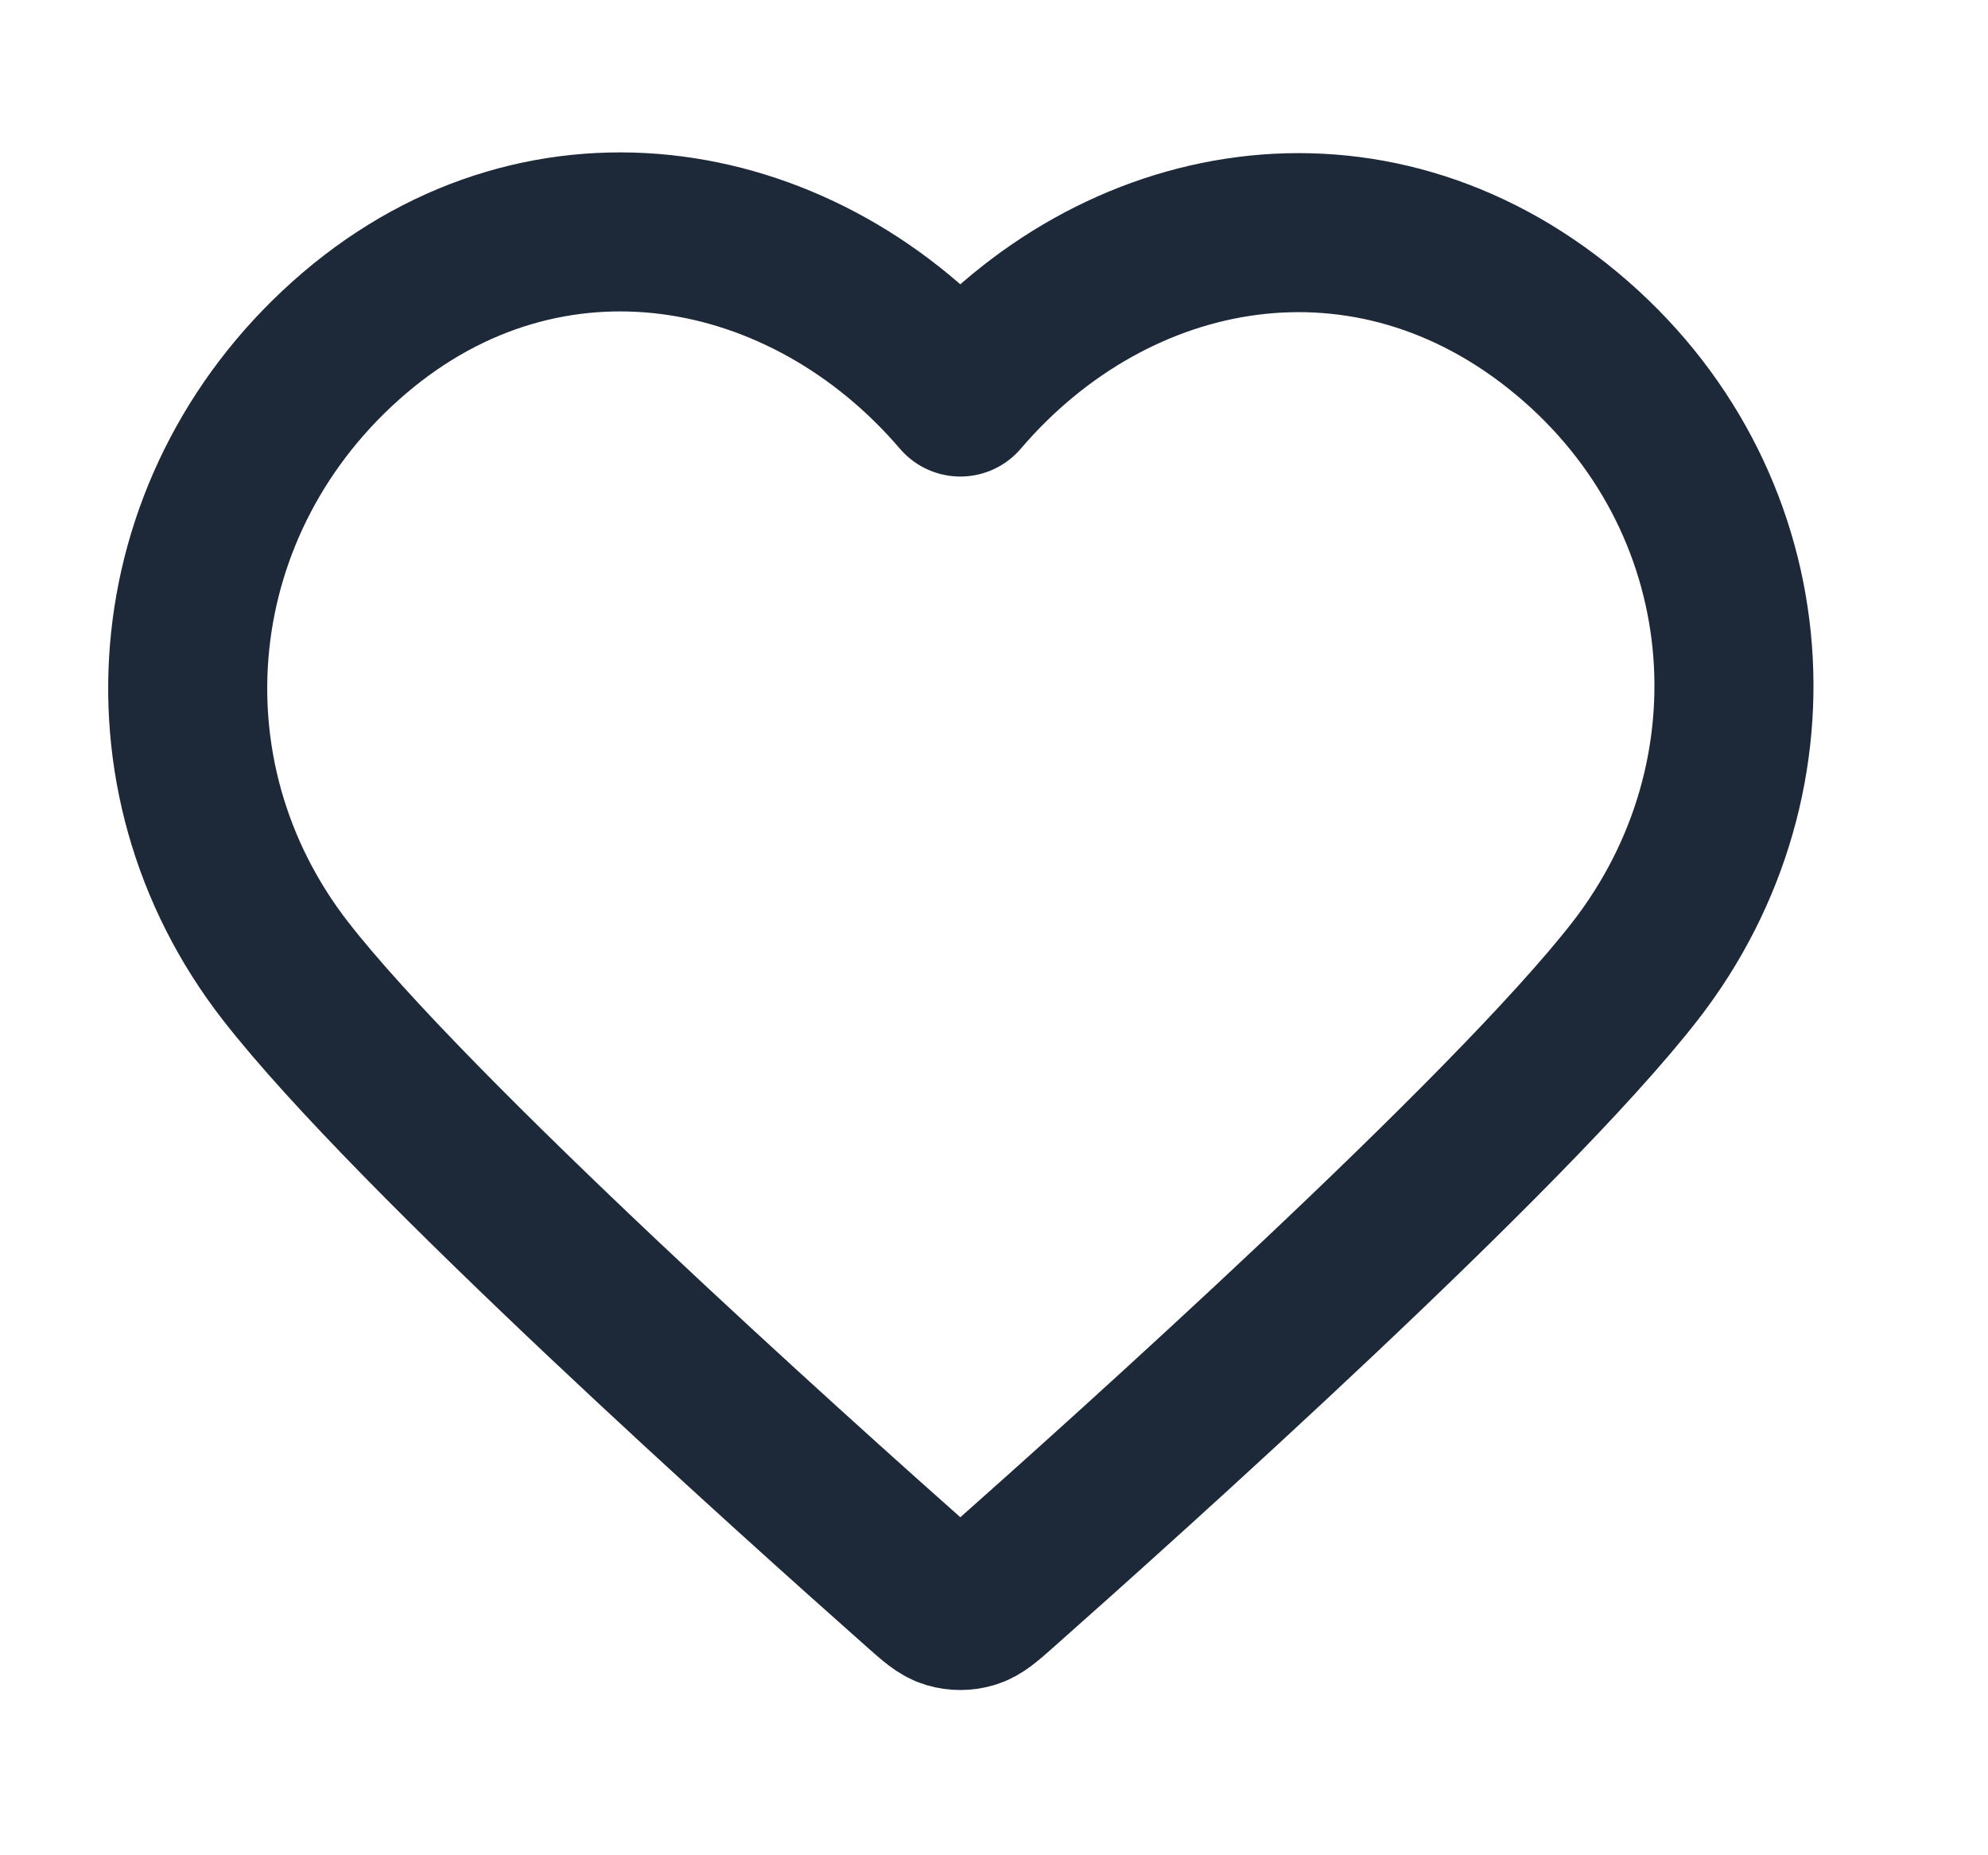 <svg width="15" height="14" viewBox="0 0 15 14" fill="none" xmlns="http://www.w3.org/2000/svg">
<g clip-path="url(#clip0_1271_29474)">
<path fill-rule="evenodd" clip-rule="evenodd" d="M7.246 2.996C6.08 1.632 4.135 1.266 2.673 2.514C1.212 3.763 1.006 5.85 2.154 7.327C3.108 8.555 5.996 11.144 6.942 11.982C7.048 12.076 7.101 12.123 7.162 12.141C7.216 12.157 7.275 12.157 7.329 12.141C7.391 12.123 7.444 12.076 7.55 11.982C8.496 11.144 11.384 8.555 12.338 7.327C13.485 5.85 13.305 3.75 11.818 2.514C10.332 1.279 8.412 1.632 7.246 2.996Z" stroke="#1D2939" stroke-width="1.2" stroke-linecap="round" stroke-linejoin="round"/>
</g>
<defs>
<clipPath id="clip0_1271_29474">
<rect width="14" height="14" fill="white" transform="translate(0.25)"/>
</clipPath>
</defs>
</svg>
